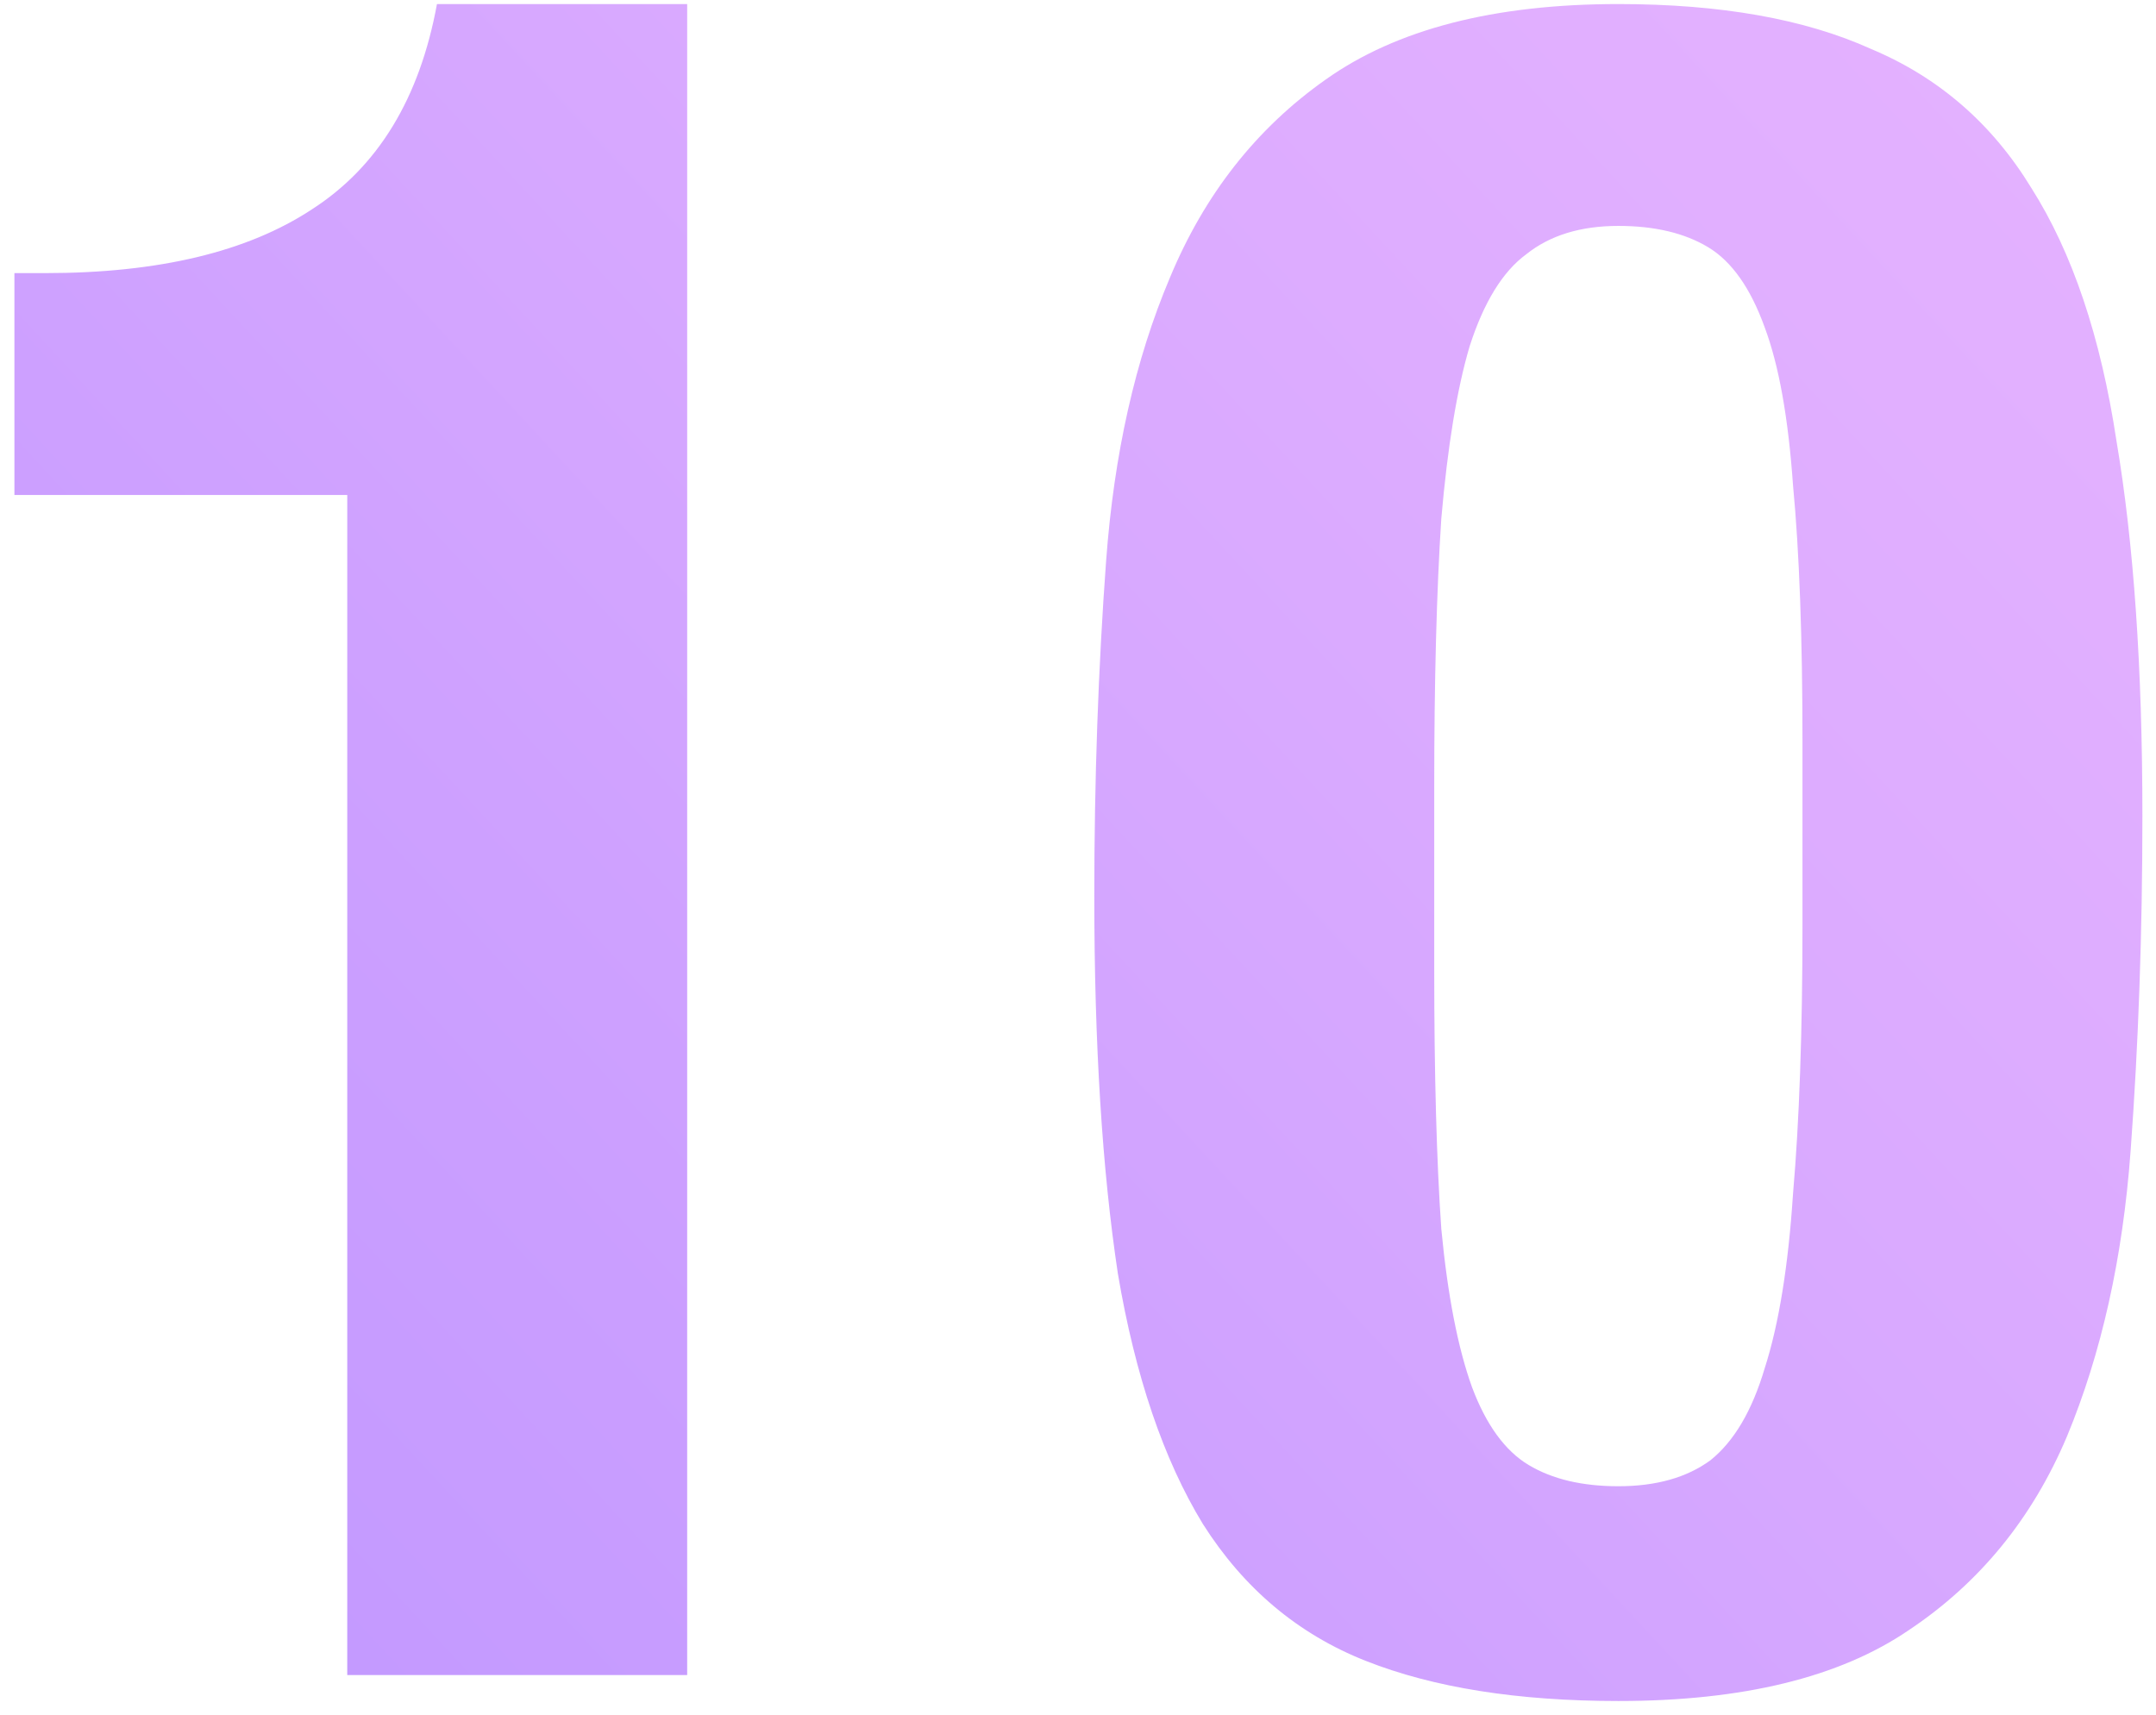 <?xml version="1.0" encoding="UTF-8"?> <svg xmlns="http://www.w3.org/2000/svg" width="137" height="109" viewBox="0 0 137 109" fill="none"> <path d="M22.066 106.458H43.666V0.258H27.766C26.666 6.258 24.016 10.608 19.816 13.308C15.716 16.008 10.066 17.358 2.866 17.358H0.916V31.458H22.066V106.458ZM69.536 56.958C69.536 66.358 70.036 74.358 71.036 80.958C72.136 87.458 73.936 92.758 76.436 96.858C79.036 100.958 82.486 103.858 86.786 105.558C91.086 107.258 96.436 108.108 102.836 108.108C110.736 108.108 116.886 106.608 121.286 103.608C125.786 100.608 129.136 96.508 131.336 91.308C133.536 86.008 134.886 79.958 135.386 73.158C135.886 66.358 136.136 59.258 136.136 51.858C136.136 42.458 135.586 34.508 134.486 28.008C133.486 21.408 131.686 16.058 129.086 11.958C126.586 7.858 123.186 4.908 118.886 3.108C114.686 1.208 109.336 0.258 102.836 0.258C94.936 0.258 88.736 1.858 84.236 5.058C79.836 8.158 76.536 12.358 74.336 17.658C72.136 22.858 70.786 28.858 70.286 35.658C69.786 42.458 69.536 49.558 69.536 56.958ZM91.136 61.608V50.058C91.136 43.258 91.286 37.558 91.586 32.958C91.986 28.358 92.586 24.708 93.386 22.008C94.286 19.208 95.486 17.258 96.986 16.158C98.486 14.958 100.436 14.358 102.836 14.358C105.136 14.358 107.036 14.808 108.536 15.708C110.036 16.608 111.236 18.308 112.136 20.808C113.036 23.208 113.636 26.558 113.936 30.858C114.336 35.058 114.536 40.508 114.536 47.208V58.758C114.536 65.558 114.336 71.258 113.936 75.858C113.636 80.458 113.036 84.158 112.136 86.958C111.336 89.658 110.186 91.608 108.686 92.808C107.186 93.908 105.236 94.458 102.836 94.458C100.536 94.458 98.636 94.008 97.136 93.108C95.636 92.208 94.436 90.558 93.536 88.158C92.636 85.658 91.986 82.308 91.586 78.108C91.286 73.808 91.136 68.308 91.136 61.608Z" fill="url(#paint0_linear)" fill-opacity="0.7"></path> <defs> <linearGradient id="paint0_linear" x1="161.244" y1="-40.542" x2="-50.026" y2="155.305" gradientUnits="userSpaceOnUse"> <stop stop-color="#DD94FF"></stop> <stop offset="0.067" stop-color="#DC94FF"></stop> <stop offset="0.133" stop-color="#DB92FF"></stop> <stop offset="0.2" stop-color="#D890FF"></stop> <stop offset="0.267" stop-color="#D48DFF"></stop> <stop offset="0.333" stop-color="#CF89FF"></stop> <stop offset="0.4" stop-color="#C985FF"></stop> <stop offset="0.467" stop-color="#C280FF"></stop> <stop offset="0.533" stop-color="#BB7AFF"></stop> <stop offset="0.6" stop-color="#B475FF"></stop> <stop offset="0.667" stop-color="#AE71FF"></stop> <stop offset="0.733" stop-color="#A96DFF"></stop> <stop offset="0.8" stop-color="#A56AFF"></stop> <stop offset="0.867" stop-color="#A268FF"></stop> <stop offset="0.933" stop-color="#A166FF"></stop> <stop offset="1" stop-color="#A066FF"></stop> </linearGradient> </defs> </svg> 